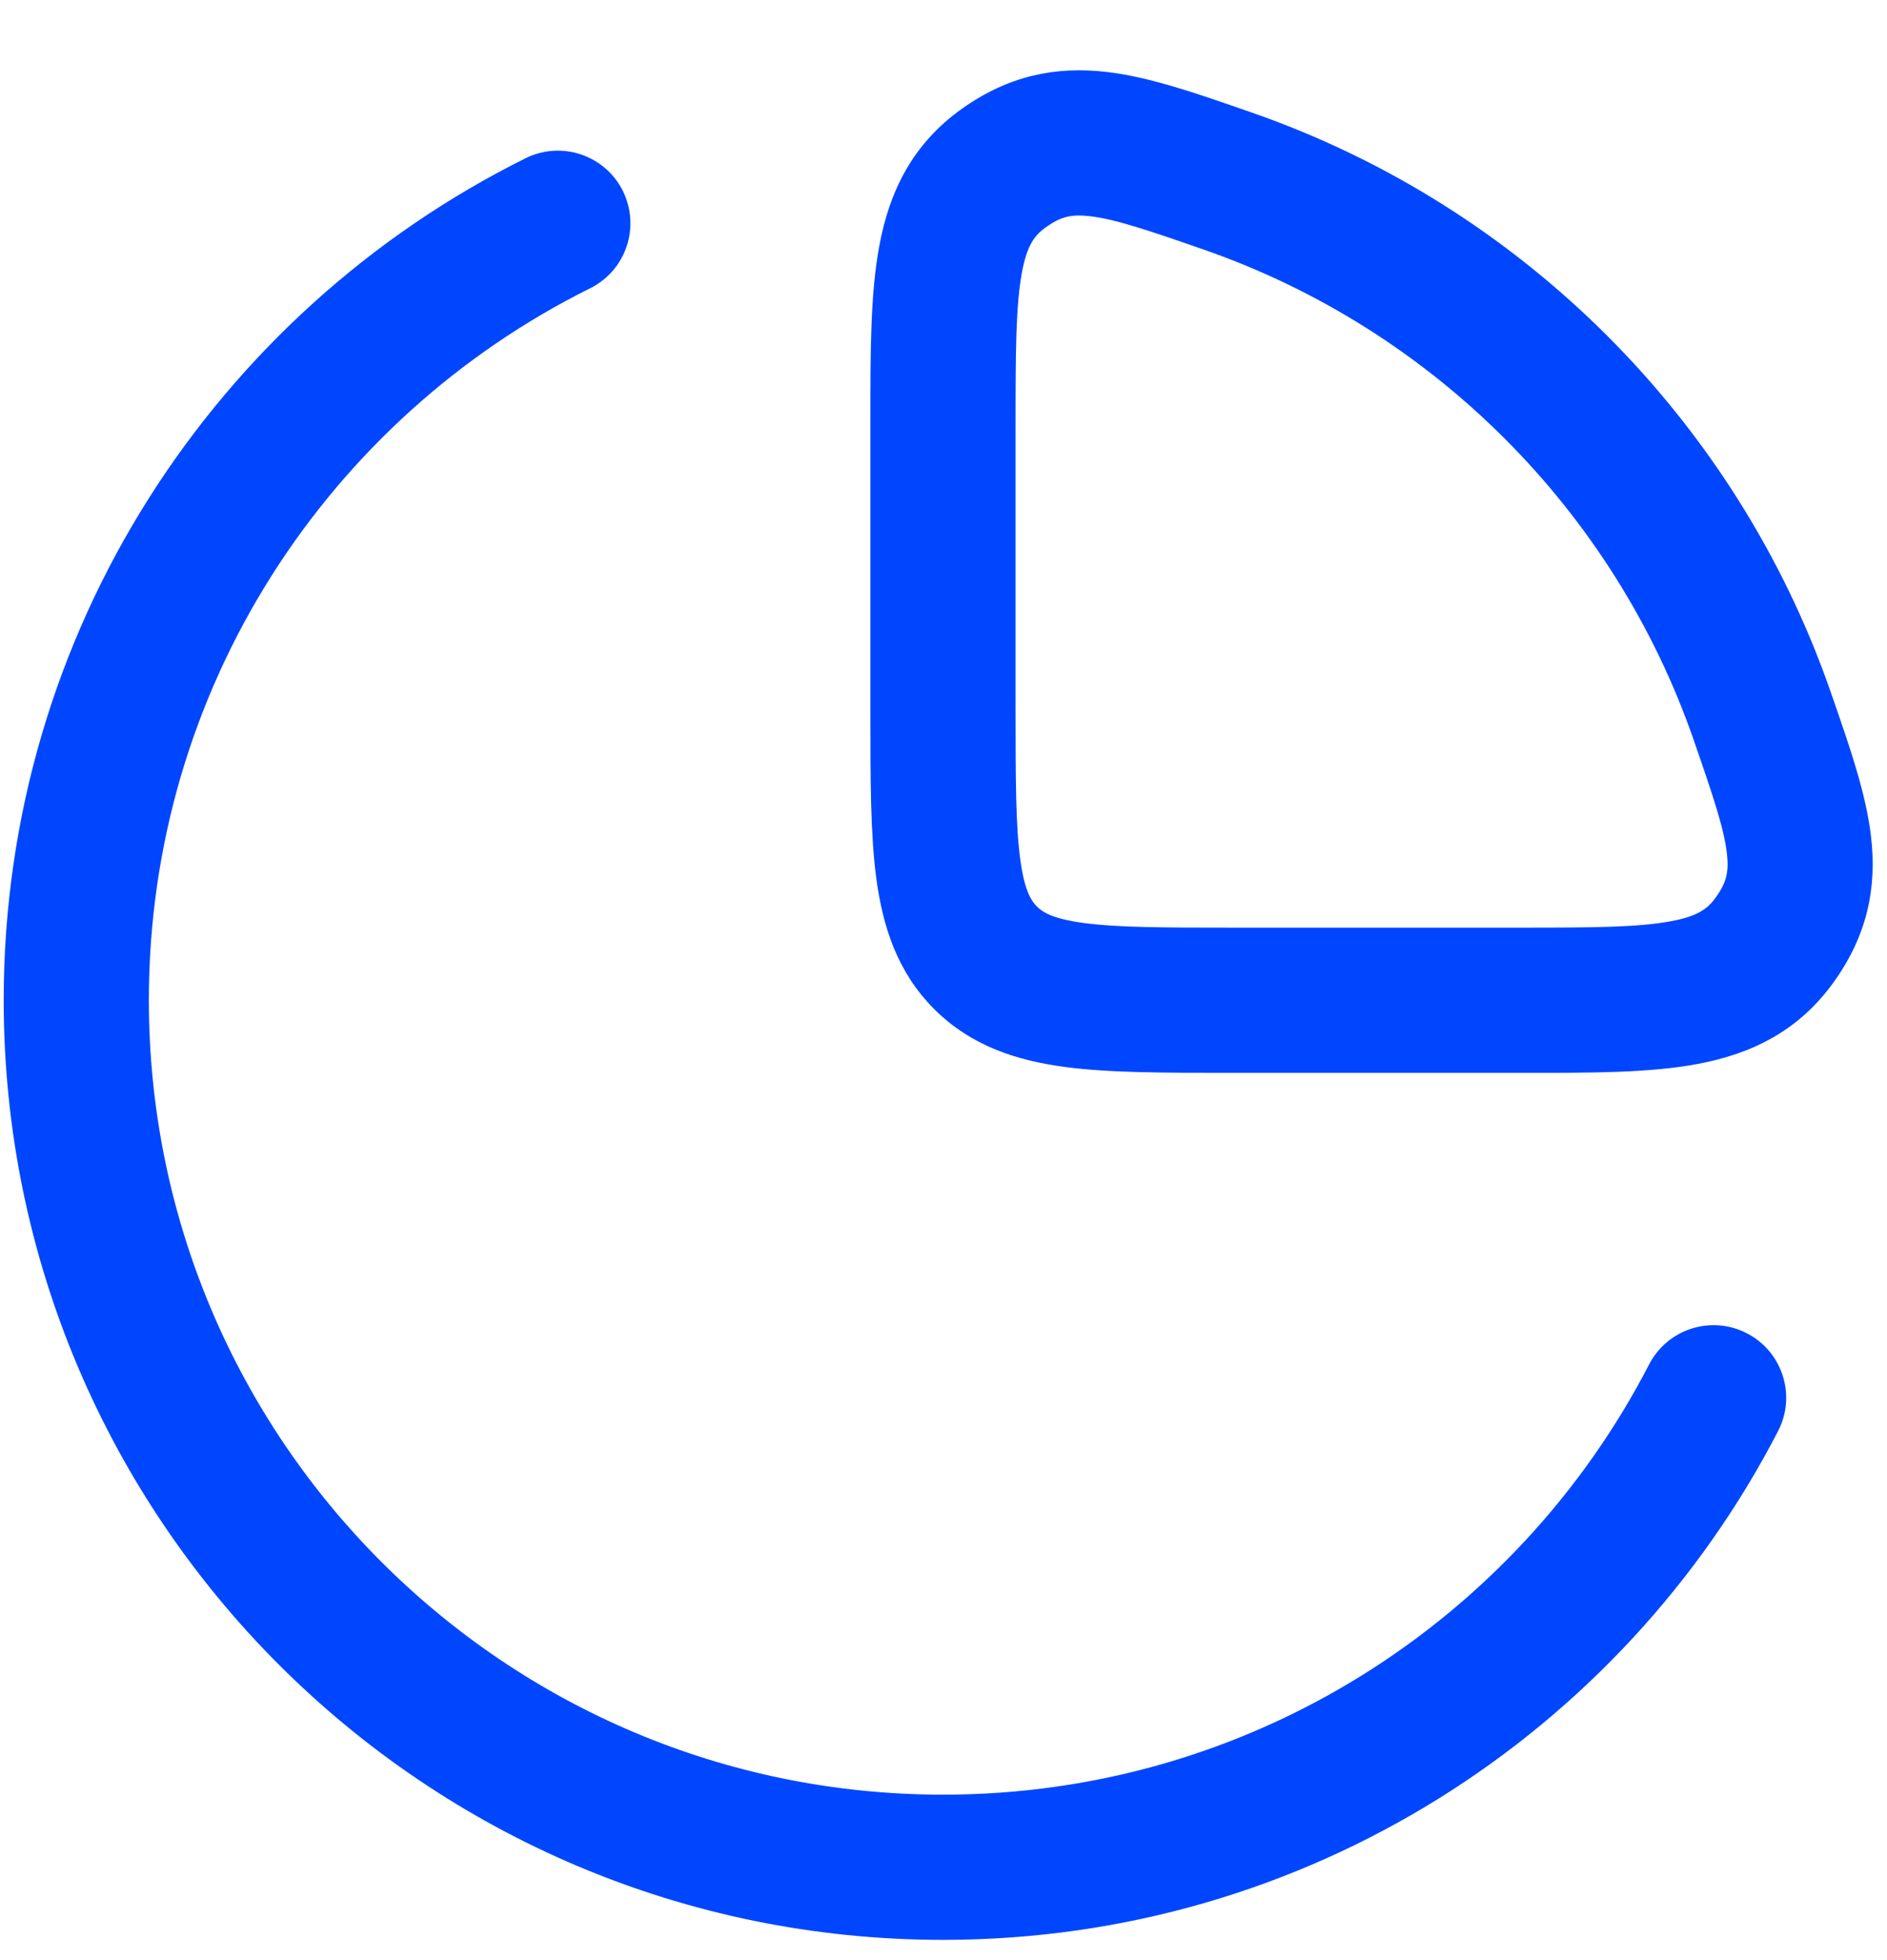 <svg width="26" height="27" viewBox="0 0 26 27" fill="none" xmlns="http://www.w3.org/2000/svg">
<path fill-rule="evenodd" clip-rule="evenodd" d="M17.249 1.551L17.168 1.523C16.49 1.287 15.837 1.059 15.247 0.991C14.54 0.909 13.892 1.045 13.255 1.497C12.571 1.984 12.255 2.637 12.116 3.383C11.993 4.038 11.993 4.848 11.993 5.75L11.993 5.835V9.778L11.993 9.844C11.993 10.731 11.993 11.495 12.075 12.106C12.164 12.762 12.362 13.39 12.872 13.9C13.382 14.409 14.01 14.608 14.665 14.696C15.277 14.778 16.041 14.778 16.927 14.778L16.993 14.778H20.937L21.021 14.778H21.021C21.923 14.779 22.734 14.779 23.389 14.656C24.135 14.517 24.788 14.201 25.274 13.517C25.727 12.88 25.862 12.232 25.78 11.525C25.712 10.934 25.485 10.282 25.249 9.604L25.221 9.523C23.924 5.797 20.975 2.848 17.249 1.551ZM14.414 3.128C14.619 2.982 14.765 2.949 15.017 2.978C15.361 3.018 15.802 3.165 16.591 3.44C19.74 4.536 22.236 7.032 23.332 10.18C23.606 10.97 23.754 11.411 23.794 11.755C23.823 12.007 23.79 12.153 23.644 12.358C23.532 12.515 23.399 12.62 23.021 12.69C22.572 12.774 21.951 12.778 20.937 12.778H16.993C16.022 12.778 15.395 12.776 14.932 12.714C14.498 12.656 14.362 12.562 14.286 12.486C14.21 12.409 14.116 12.274 14.058 11.84C13.995 11.377 13.993 10.749 13.993 9.778V5.835C13.993 4.821 13.997 4.2 14.081 3.751C14.152 3.372 14.257 3.239 14.414 3.128ZM8.131 3.971C8.626 3.725 8.827 3.125 8.582 2.63C8.336 2.136 7.736 1.934 7.241 2.18C2.982 4.297 0.051 8.694 0.051 13.777C0.051 20.926 5.846 26.721 12.994 26.721C18.005 26.721 22.348 23.873 24.499 19.713C24.753 19.223 24.56 18.619 24.07 18.366C23.579 18.112 22.976 18.304 22.722 18.795C20.902 22.317 17.228 24.721 12.994 24.721C6.95 24.721 2.051 19.821 2.051 13.777C2.051 9.482 4.525 5.763 8.131 3.971Z" fill="#0046FF"/>
</svg>
